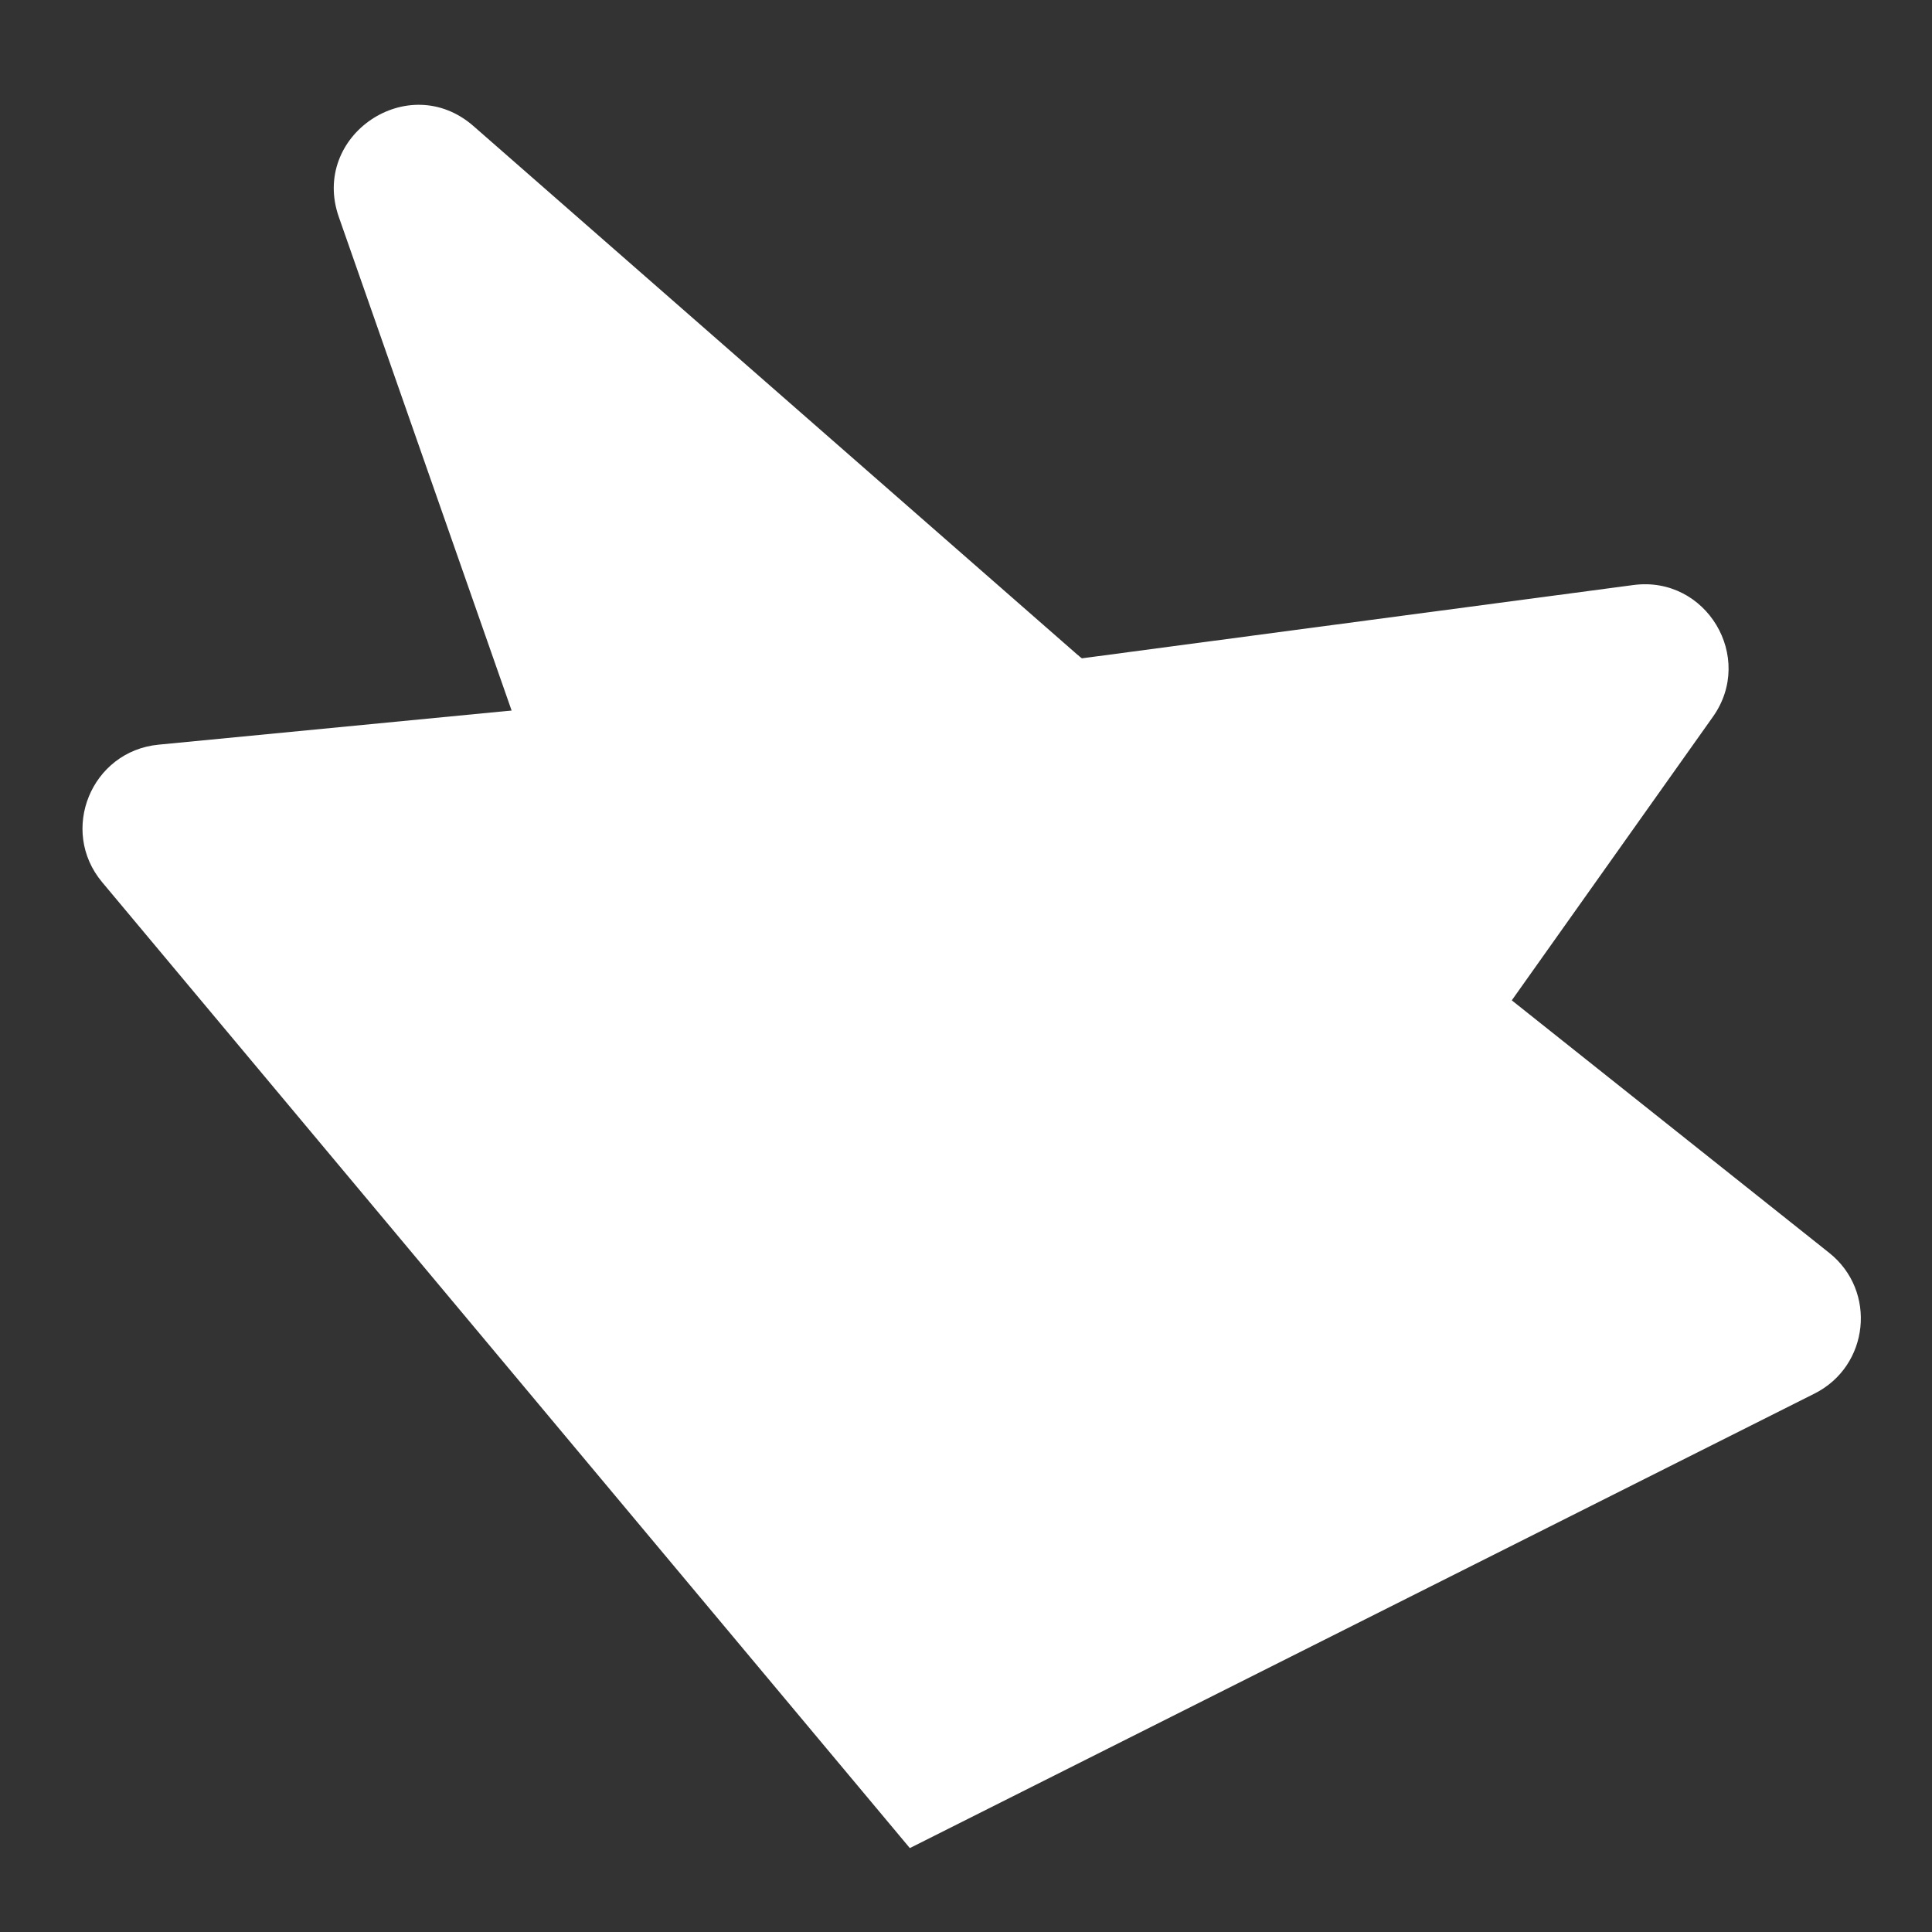 <svg width="16" height="16" viewBox="0 0 16 16" fill="none" xmlns="http://www.w3.org/2000/svg">
<rect x="0" y="0" width="16" height="16" fill="#333333" stroke="none"/>
<g clip-path="url(#clip0_1084_17073)">
<path d="M14.185 5.937C14.537 5.442 14.129 4.765 13.527 4.845L8.771 5.477C8.443 5.52 8.191 5.789 8.168 6.119L7.709 12.839C7.661 13.54 8.563 13.862 8.97 13.289L14.185 5.937Z" fill="white"/>
<path d="M15.027 11.541C15.481 11.313 15.546 10.691 15.148 10.375L8.933 5.431L3.921 1.044C3.383 0.573 2.57 1.123 2.806 1.797L7.535 15.305L15.027 11.541Z" fill="white"/>
<path d="M0.846 7.306C0.487 6.877 0.756 6.221 1.313 6.167L8.934 5.43L7.534 15.304L0.846 7.306Z" fill="white"/>
</g>
<defs>
<clipPath id="clip0_1084_17073">
<rect width="15.304" height="15.304" fill="white" transform="translate(0.352 0.348)"/>
</clipPath>
</defs>
</svg>
